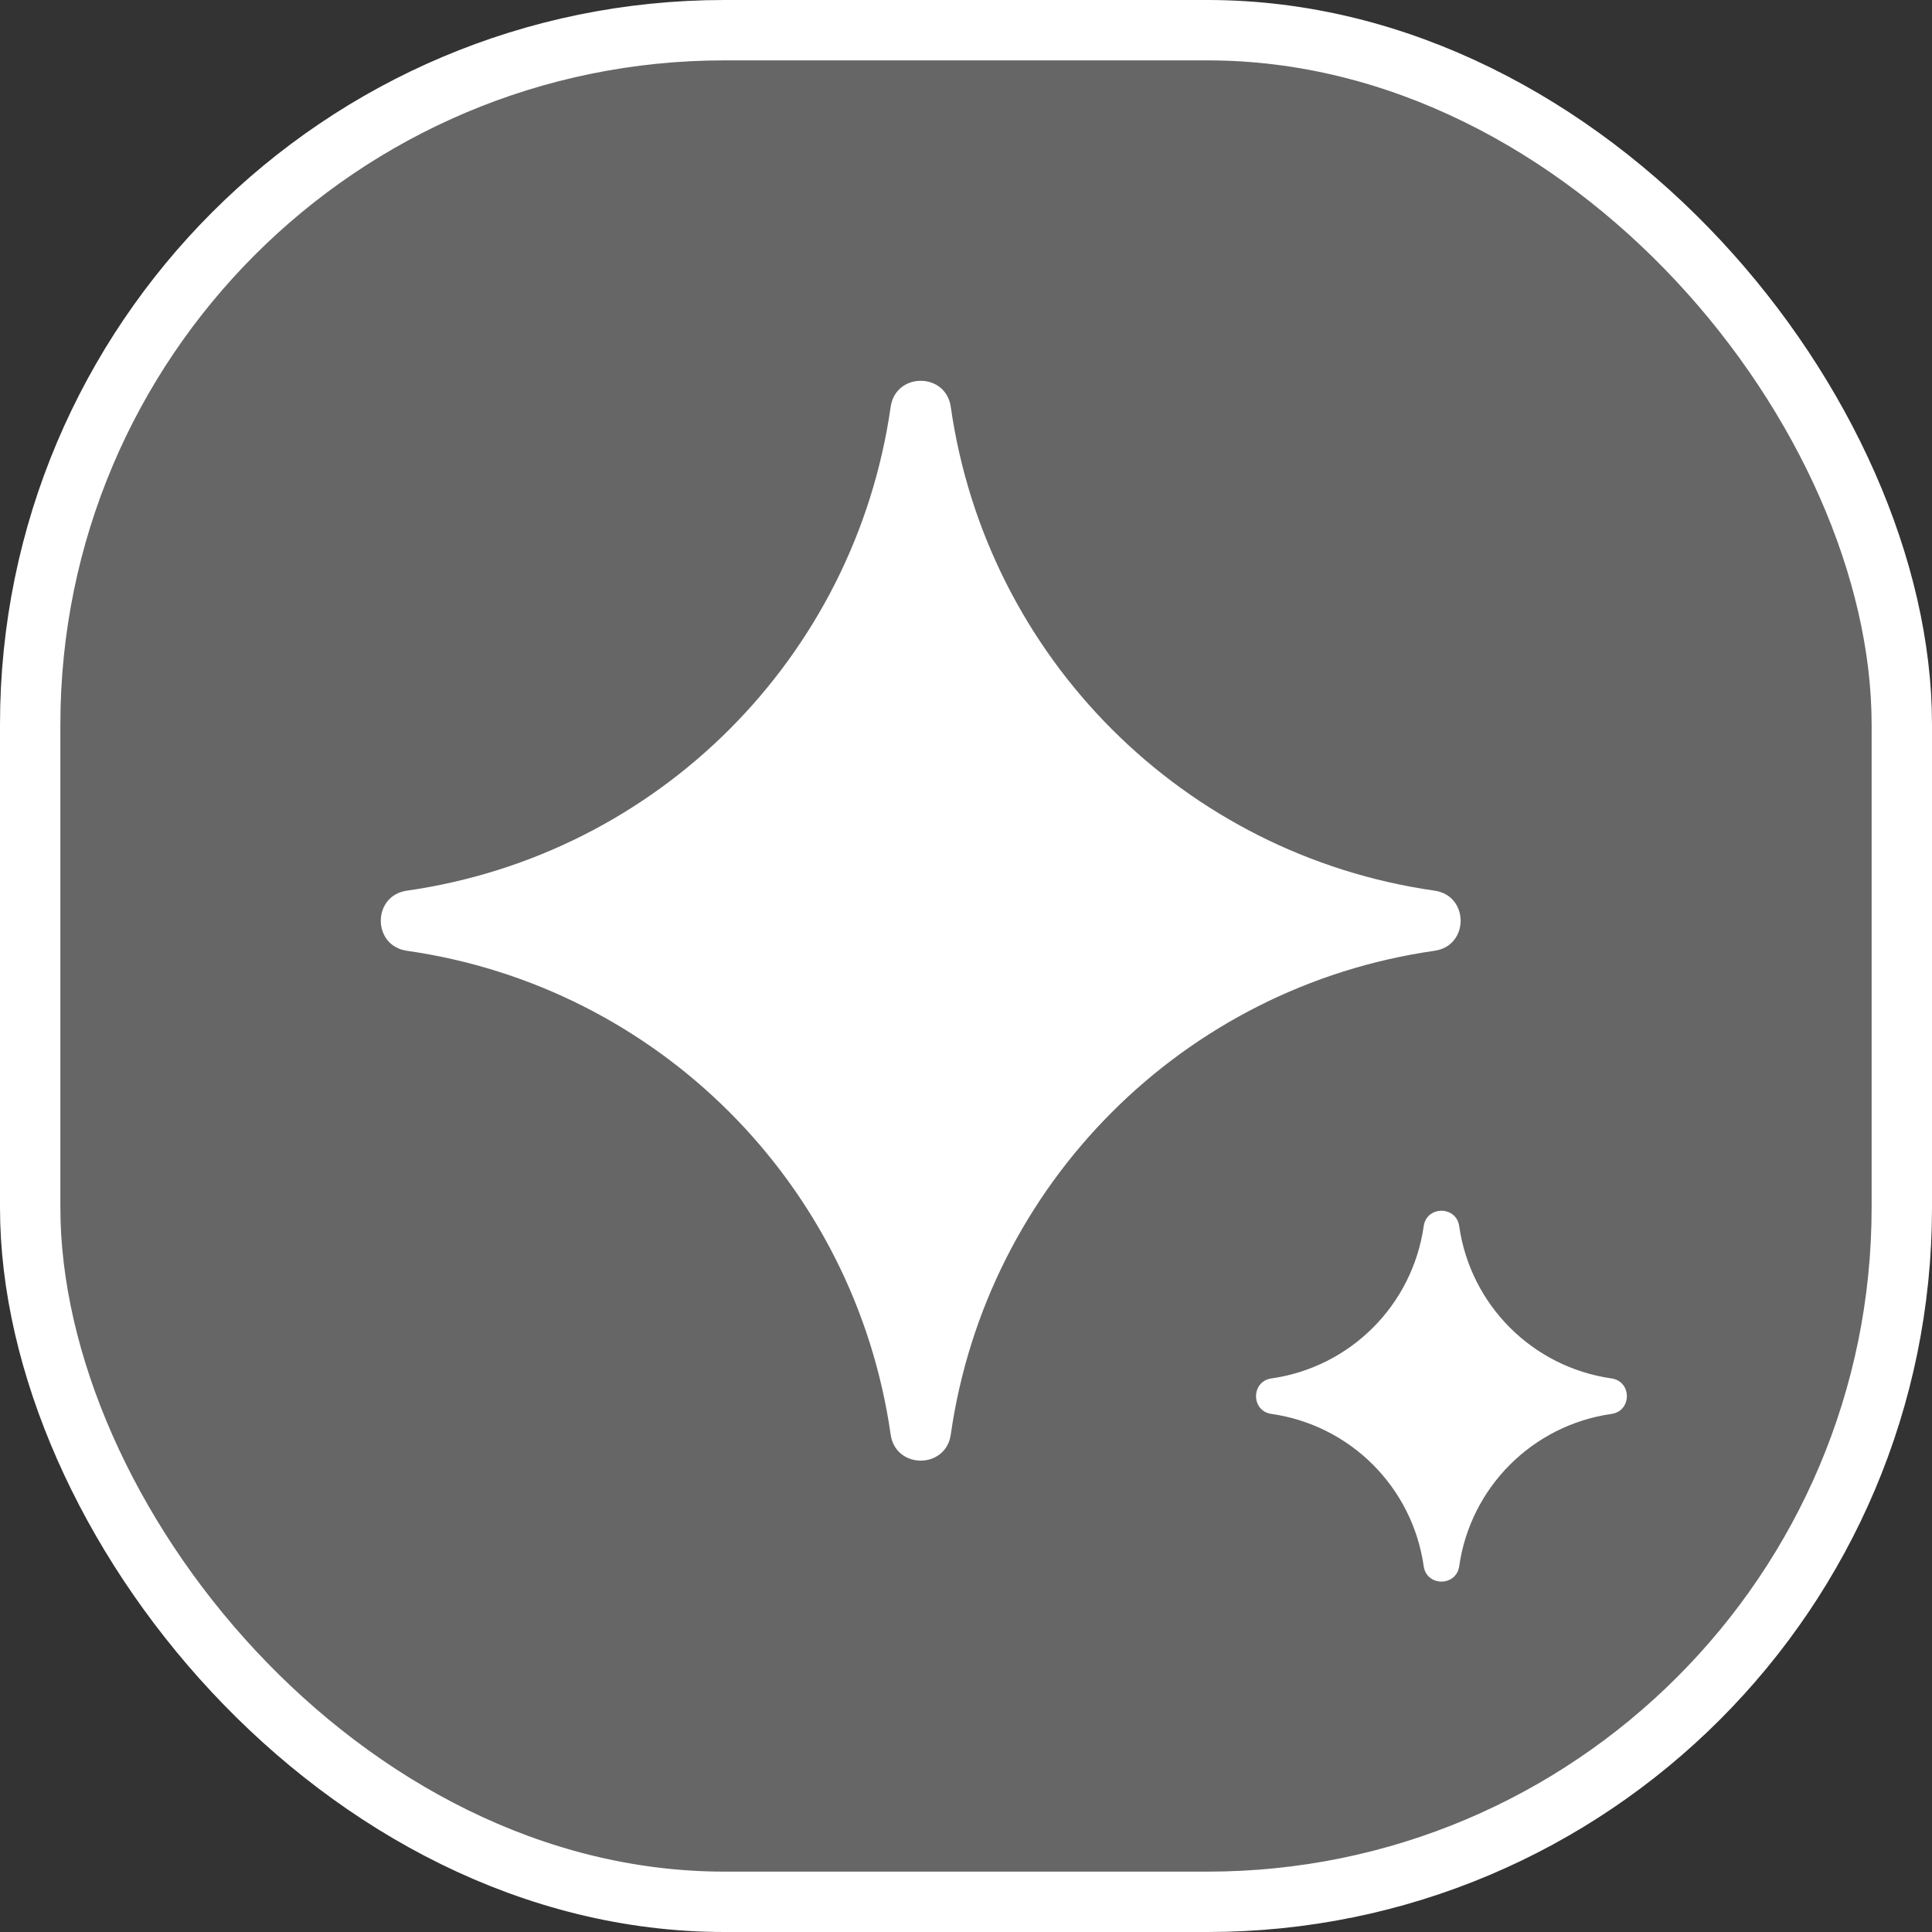 <svg width="32" height="32" viewBox="0 0 32 32" fill="none" xmlns="http://www.w3.org/2000/svg"><rect x="0" y="0" width="32" height="32" fill="#333333" stroke="none"/><rect x="0.5" y="0.5" width="31" height="31" rx="11.5" fill="white" fill-opacity="0.25" stroke="white" style="fill:white;fill-opacity:0.25;stroke:white;stroke-opacity:1;"/><g clip-path="url(#clip0_1605_13481)"><path d="M14.752 6.74C14.834 6.163 15.666 6.163 15.748 6.74C16.342 10.894 19.606 14.158 23.76 14.752C24.337 14.834 24.337 15.666 23.76 15.748C19.606 16.342 16.342 19.606 15.748 23.76C15.666 24.337 14.834 24.337 14.752 23.76C14.158 19.606 10.894 16.342 6.74 15.748C6.163 15.666 6.163 14.834 6.74 14.752C10.894 14.158 14.158 10.894 14.752 6.74Z" fill="white" style="fill:white;fill-opacity:1;"/><path d="M23.581 20.309C23.629 19.969 24.121 19.969 24.169 20.309C24.356 21.617 25.383 22.644 26.691 22.831C27.031 22.879 27.031 23.371 26.691 23.419C25.383 23.606 24.356 24.633 24.169 25.941C24.121 26.281 23.629 26.281 23.581 25.941C23.394 24.633 22.367 23.606 21.059 23.419C20.719 23.371 20.719 22.879 21.059 22.831C22.367 22.644 23.394 21.617 23.581 20.309Z" fill="white" style="fill:white;fill-opacity:1;"/></g><defs><clipPath id="clip0_1605_13481"><rect width="24" height="24" fill="white" style="fill:white;fill-opacity:1;" transform="translate(4 4)"/></clipPath></defs></svg>